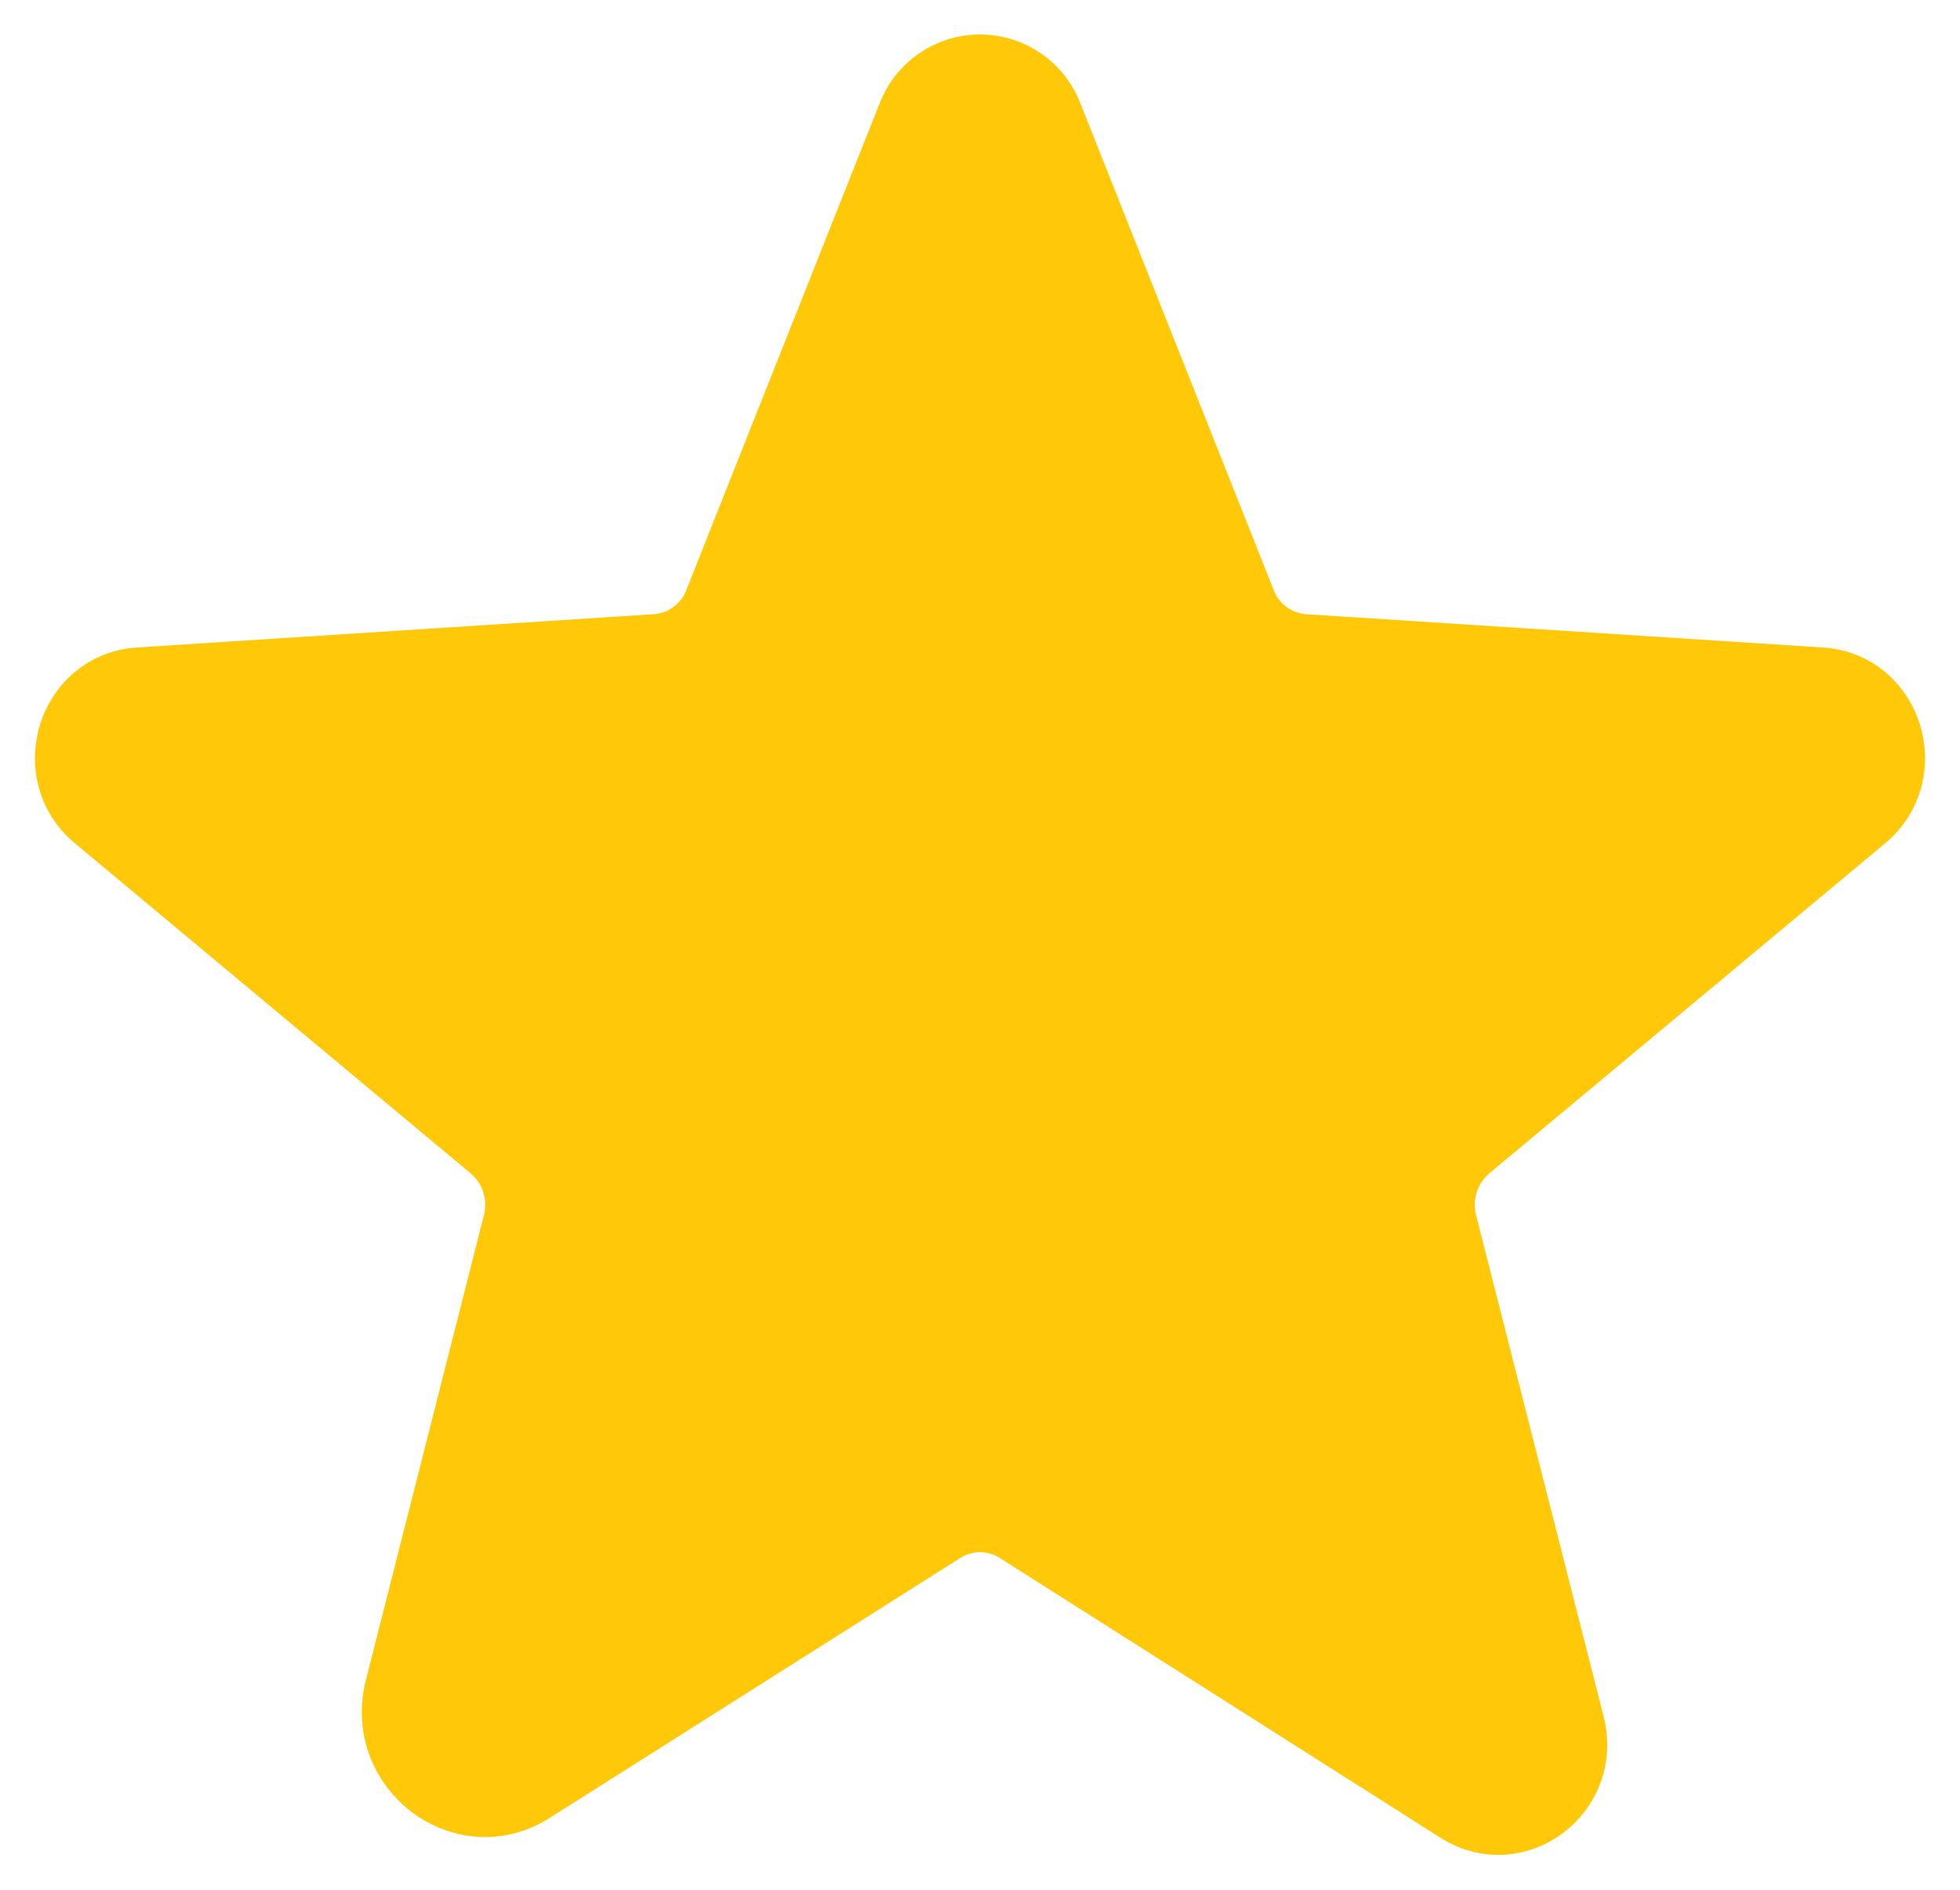 <svg width="28" height="27" viewBox="0 0 28 27" fill="none" xmlns="http://www.w3.org/2000/svg">
<path d="M14.55 21.837L20.85 25.837C21.663 26.35 22.663 25.587 22.425 24.65L20.6 17.475C20.551 17.276 20.558 17.067 20.623 16.873C20.687 16.678 20.805 16.506 20.962 16.375L26.613 11.662C27.35 11.05 26.975 9.813 26.012 9.75L18.637 9.275C18.436 9.263 18.243 9.193 18.081 9.073C17.919 8.954 17.795 8.789 17.725 8.6L14.975 1.675C14.902 1.475 14.77 1.302 14.595 1.18C14.421 1.058 14.213 0.992 14 0.992C13.787 0.992 13.579 1.058 13.405 1.18C13.23 1.302 13.098 1.475 13.025 1.675L10.275 8.6C10.205 8.789 10.081 8.954 9.919 9.073C9.757 9.193 9.564 9.263 9.362 9.275L1.987 9.75C1.025 9.813 0.65 11.05 1.387 11.662L7.037 16.375C7.195 16.506 7.313 16.678 7.377 16.873C7.441 17.067 7.449 17.276 7.4 17.475L5.712 24.125C5.425 25.25 6.625 26.163 7.587 25.55L13.45 21.837C13.614 21.733 13.805 21.677 14 21.677C14.195 21.677 14.386 21.733 14.55 21.837Z" fill="#FFC90A" stroke="#FFC90A" stroke-linecap="round" stroke-linejoin="round"/>
</svg>

